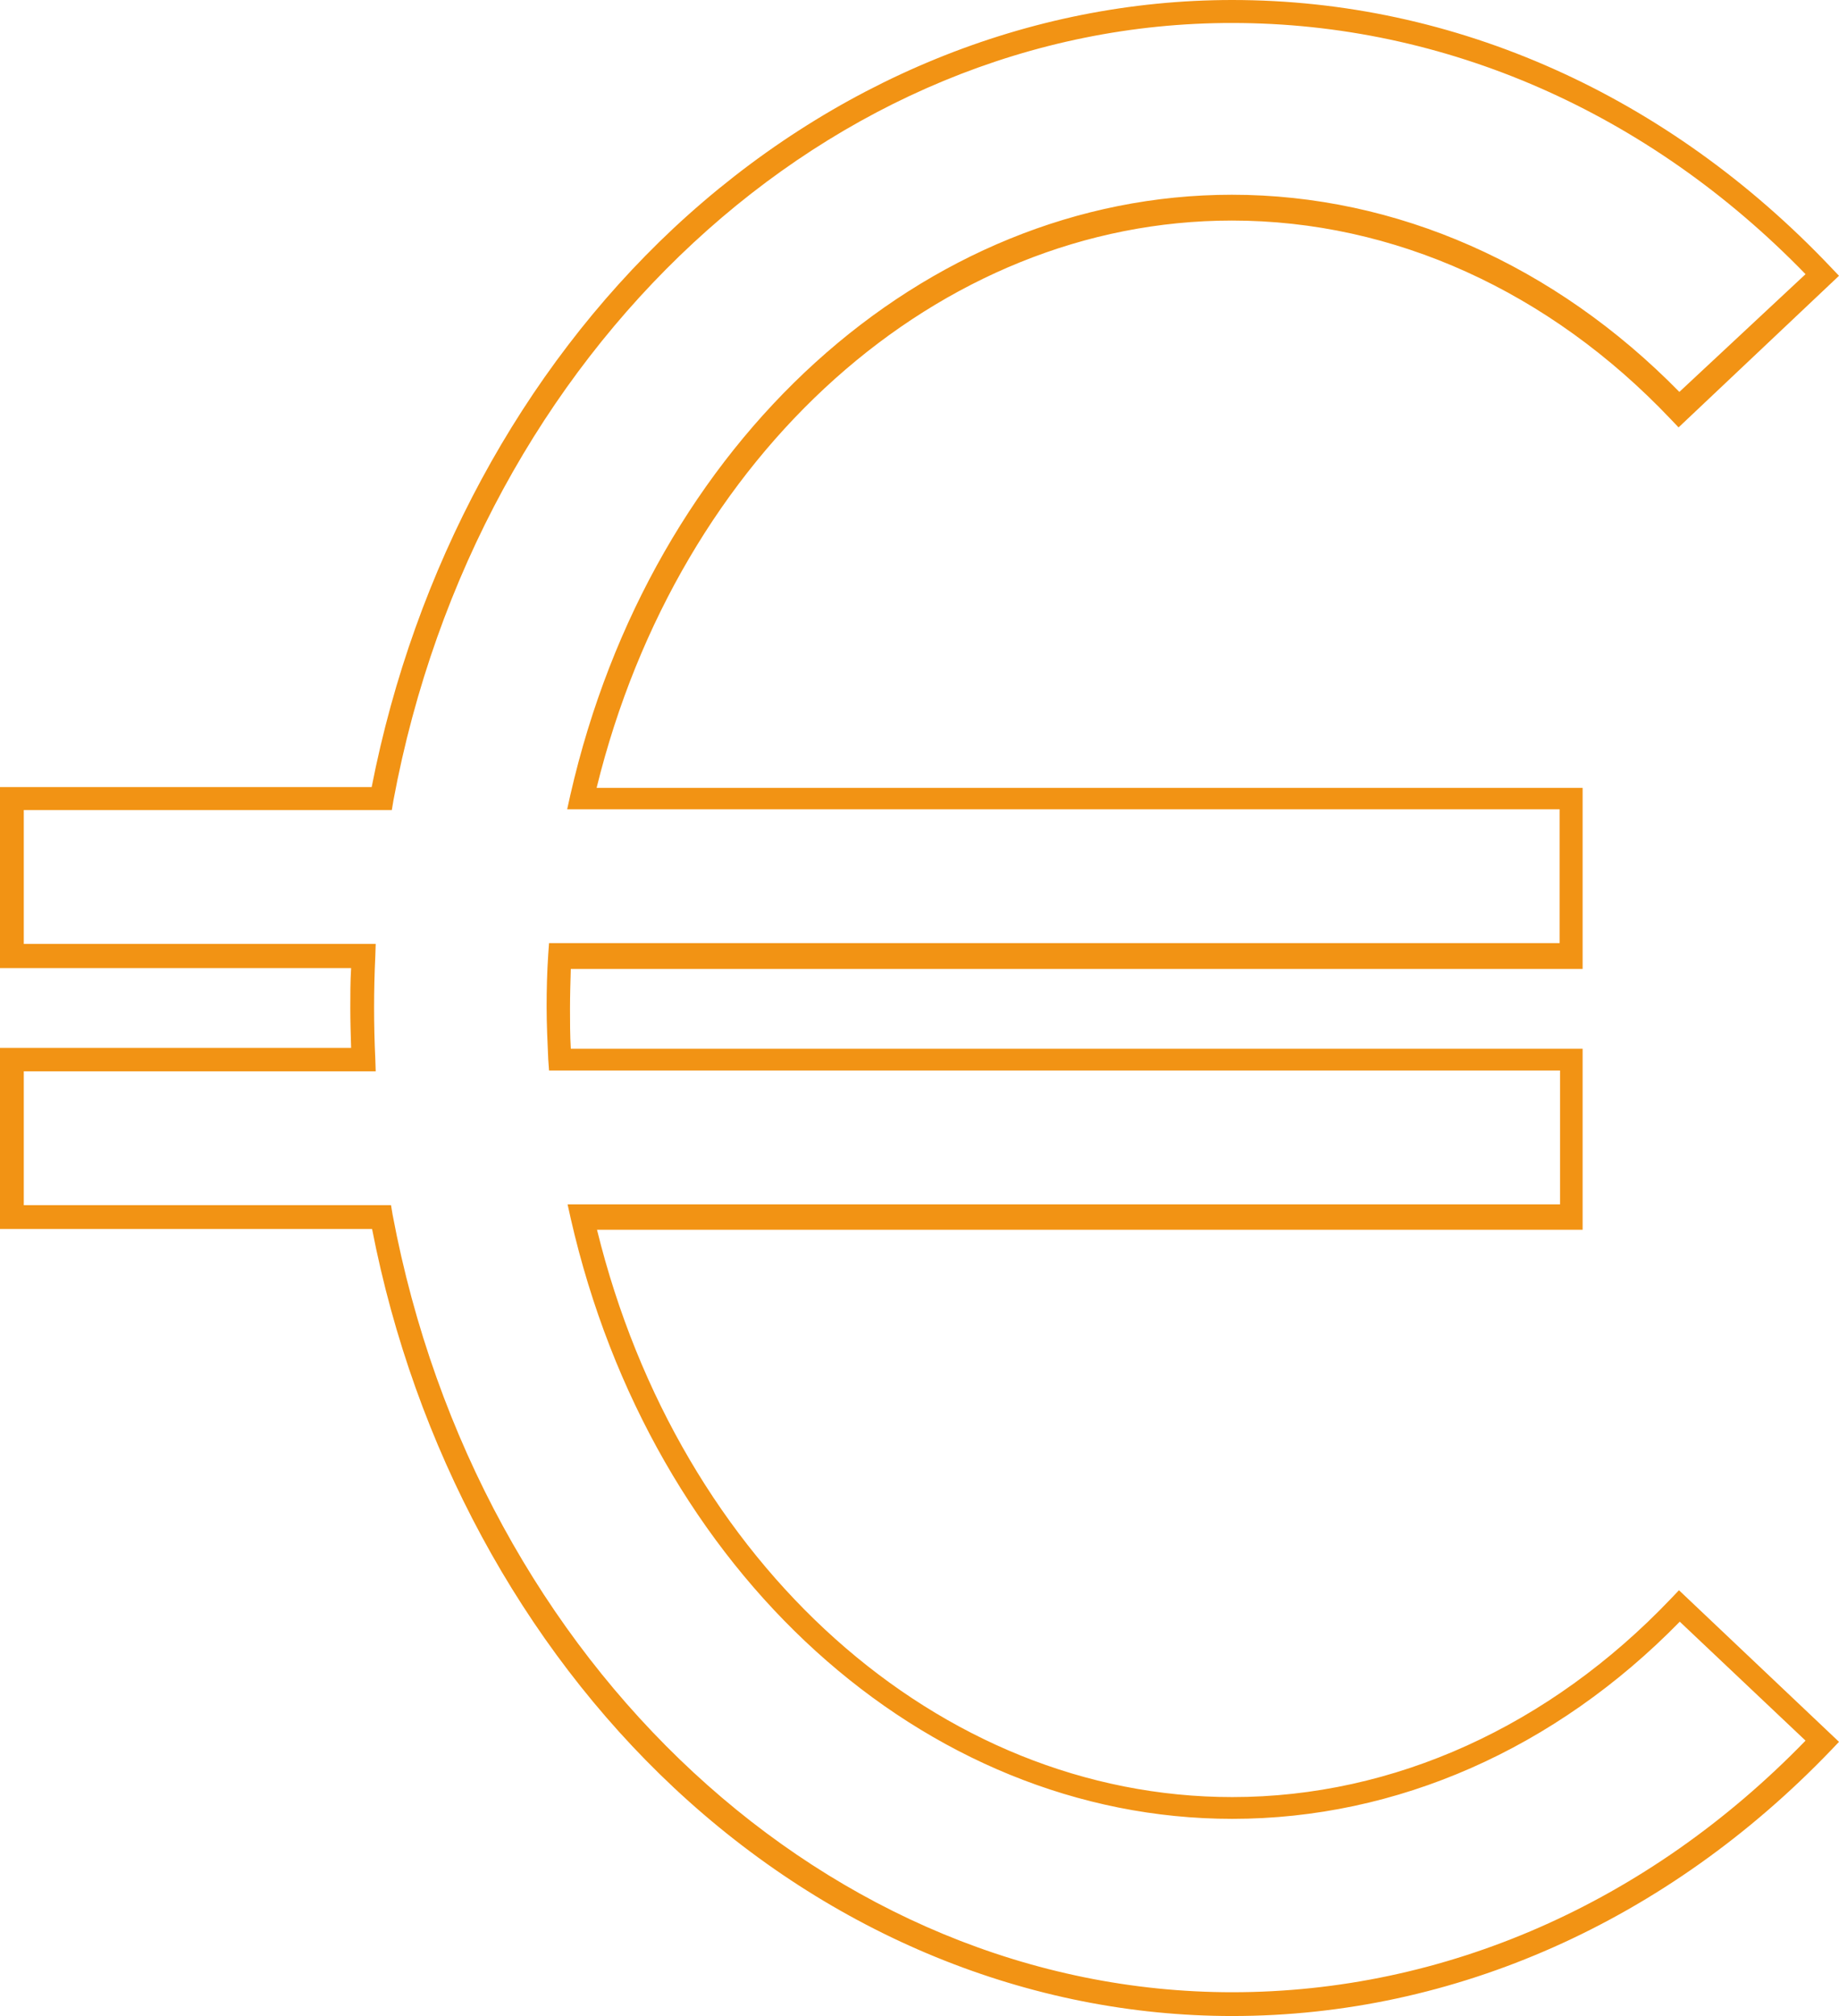 <?xml version="1.0" encoding="UTF-8" standalone="no"?><svg xmlns="http://www.w3.org/2000/svg" xmlns:xlink="http://www.w3.org/1999/xlink" fill="#f29314" height="500" preserveAspectRatio="xMidYMid meet" version="1" viewBox="0.0 0.0 456.2 500.0" width="456.2" zoomAndPan="magnify"><g id="change1_1"><path d="M305.7,500c-50.4,0-99.5-20.1-138.5-56.6c-37.8-35.4-64.4-84.6-74.9-138.6H0v-44.9h87.1c-0.1-3.3-0.2-6.6-0.2-9.9 s0-6.6,0.2-9.9H0v-44.9h92.2c10.6-54.1,37.1-103.2,74.9-138.6C206.2,20.1,255.3,0,305.7,0c55.3,0,108,23.6,148.5,66.3l2,2.1 L416.4,106l-2-2.1c-30.1-31.7-68.7-49.2-108.8-49.2c-72.8,0-137.2,57.7-157.6,140.7h244.6v44.9h-251c-0.1,3.4-0.2,6.7-0.2,9.9 s0,6.5,0.2,9.9h251v44.9H148.1c20.4,83,84.7,140.7,157.6,140.7c40.1,0,78.7-17.6,108.8-49.2l2-2.1l39.7,37.6l-2,2.1 C413.6,476.4,360.9,500,305.7,500z M5.9,298.9H97l0.4,2.4C118.4,413,206,494.1,305.7,494.1c52.7,0,103.1-22.1,142.2-62.4l-31.2-29.5 c-30.9,31.6-70.2,48.9-111,48.9c-76.6,0-144.1-61.2-164.1-148.8l-0.8-3.6h246.2v-33.2H136.2l-0.2-2.8c-0.2-4.4-0.4-8.8-0.4-13 s0.1-8.5,0.4-13l0.2-2.8h250.7v-33.2H140.7l0.8-3.6c20-87.6,87.5-148.8,164.1-148.8c40.8,0,80.1,17.4,111,48.9L447.9,68 c-39-40.2-89.5-62.3-142.2-62.3C206,5.6,118.4,86.8,97.6,198.5l-0.4,2.4H5.9v33.2h87.3l-0.1,3.1c-0.2,4.2-0.3,8.5-0.3,12.7 s0.1,8.5,0.3,12.7l0.1,3.1H5.9V298.9z"/></g></svg>